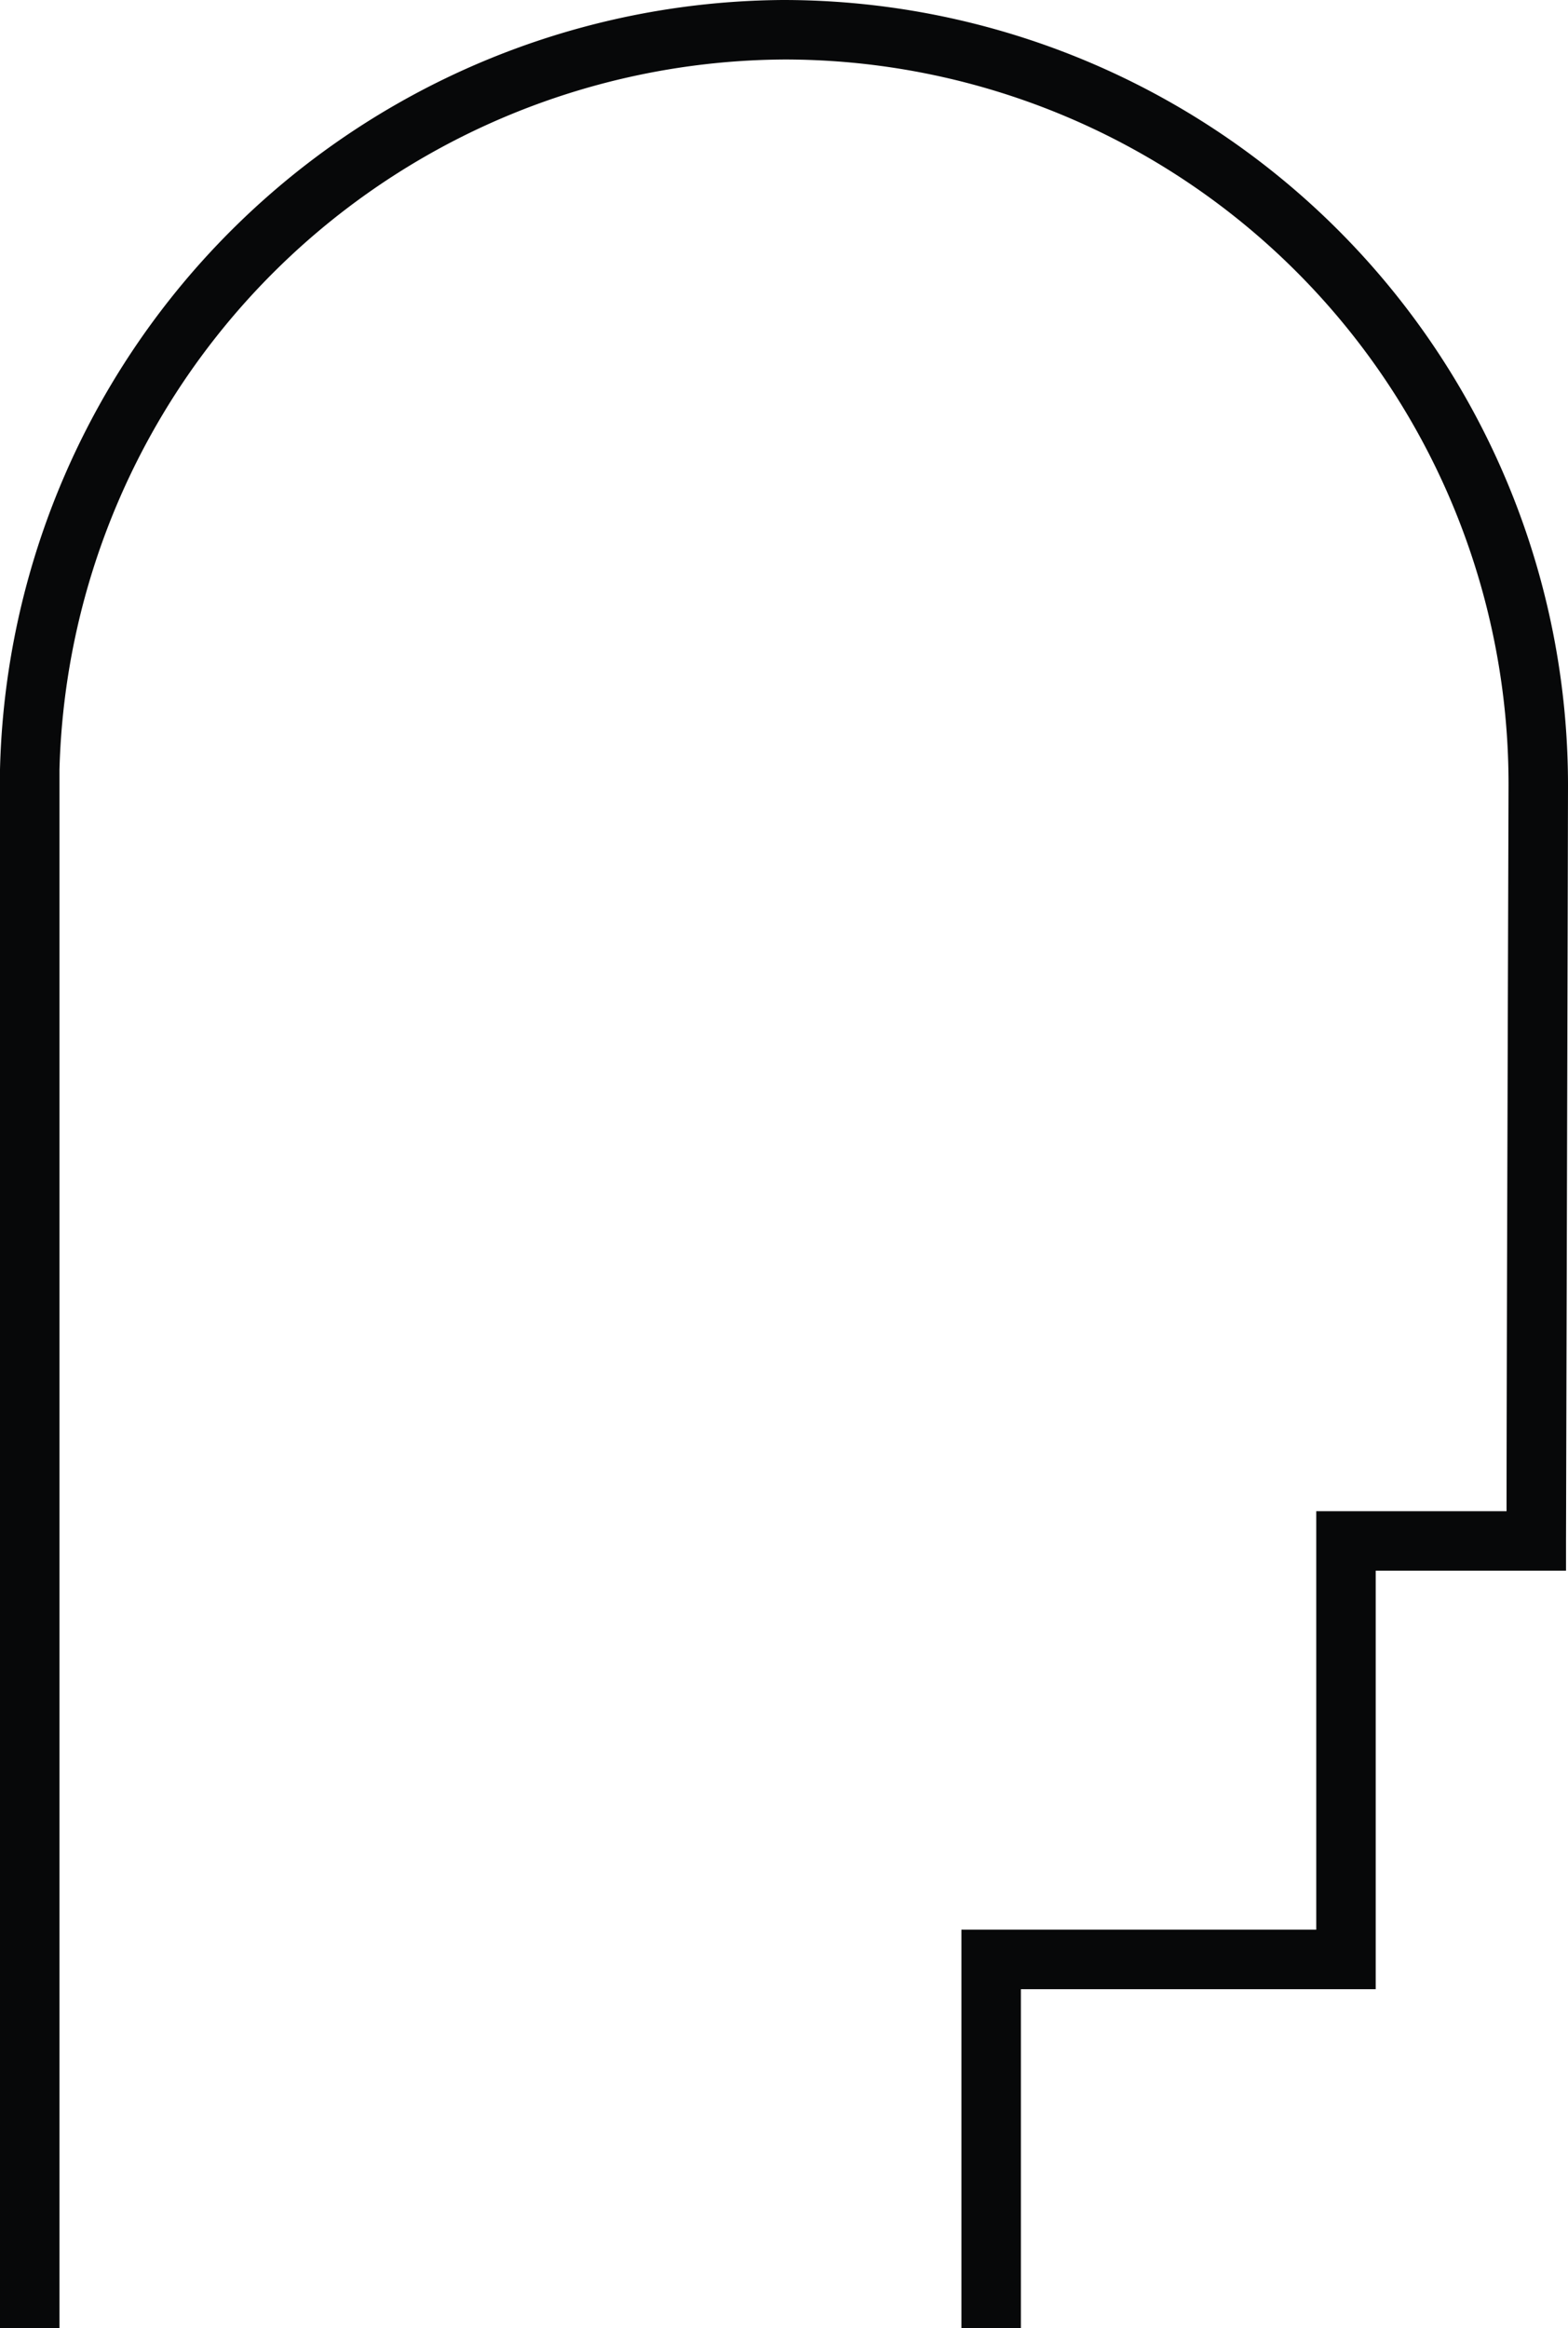 <svg xmlns="http://www.w3.org/2000/svg" width="79.1" height="117.4">
  <path data-name="Path 2036" d="M51.5 117.4h-3V97.3h17.9V76.2H76c0-6.9.1-35.7.1-36.6A36.532 36.532 0 0039.6 3 36.785 36.785 0 003 38.8v78.6H0V38.8A39.771 39.771 0 0139.5 0a39.6 39.6 0 0139.6 39.6c0 1-.1 38.1-.1 38.1v1.5h-9.6v21.1H51.5z" fill="#070809"/>
</svg>
